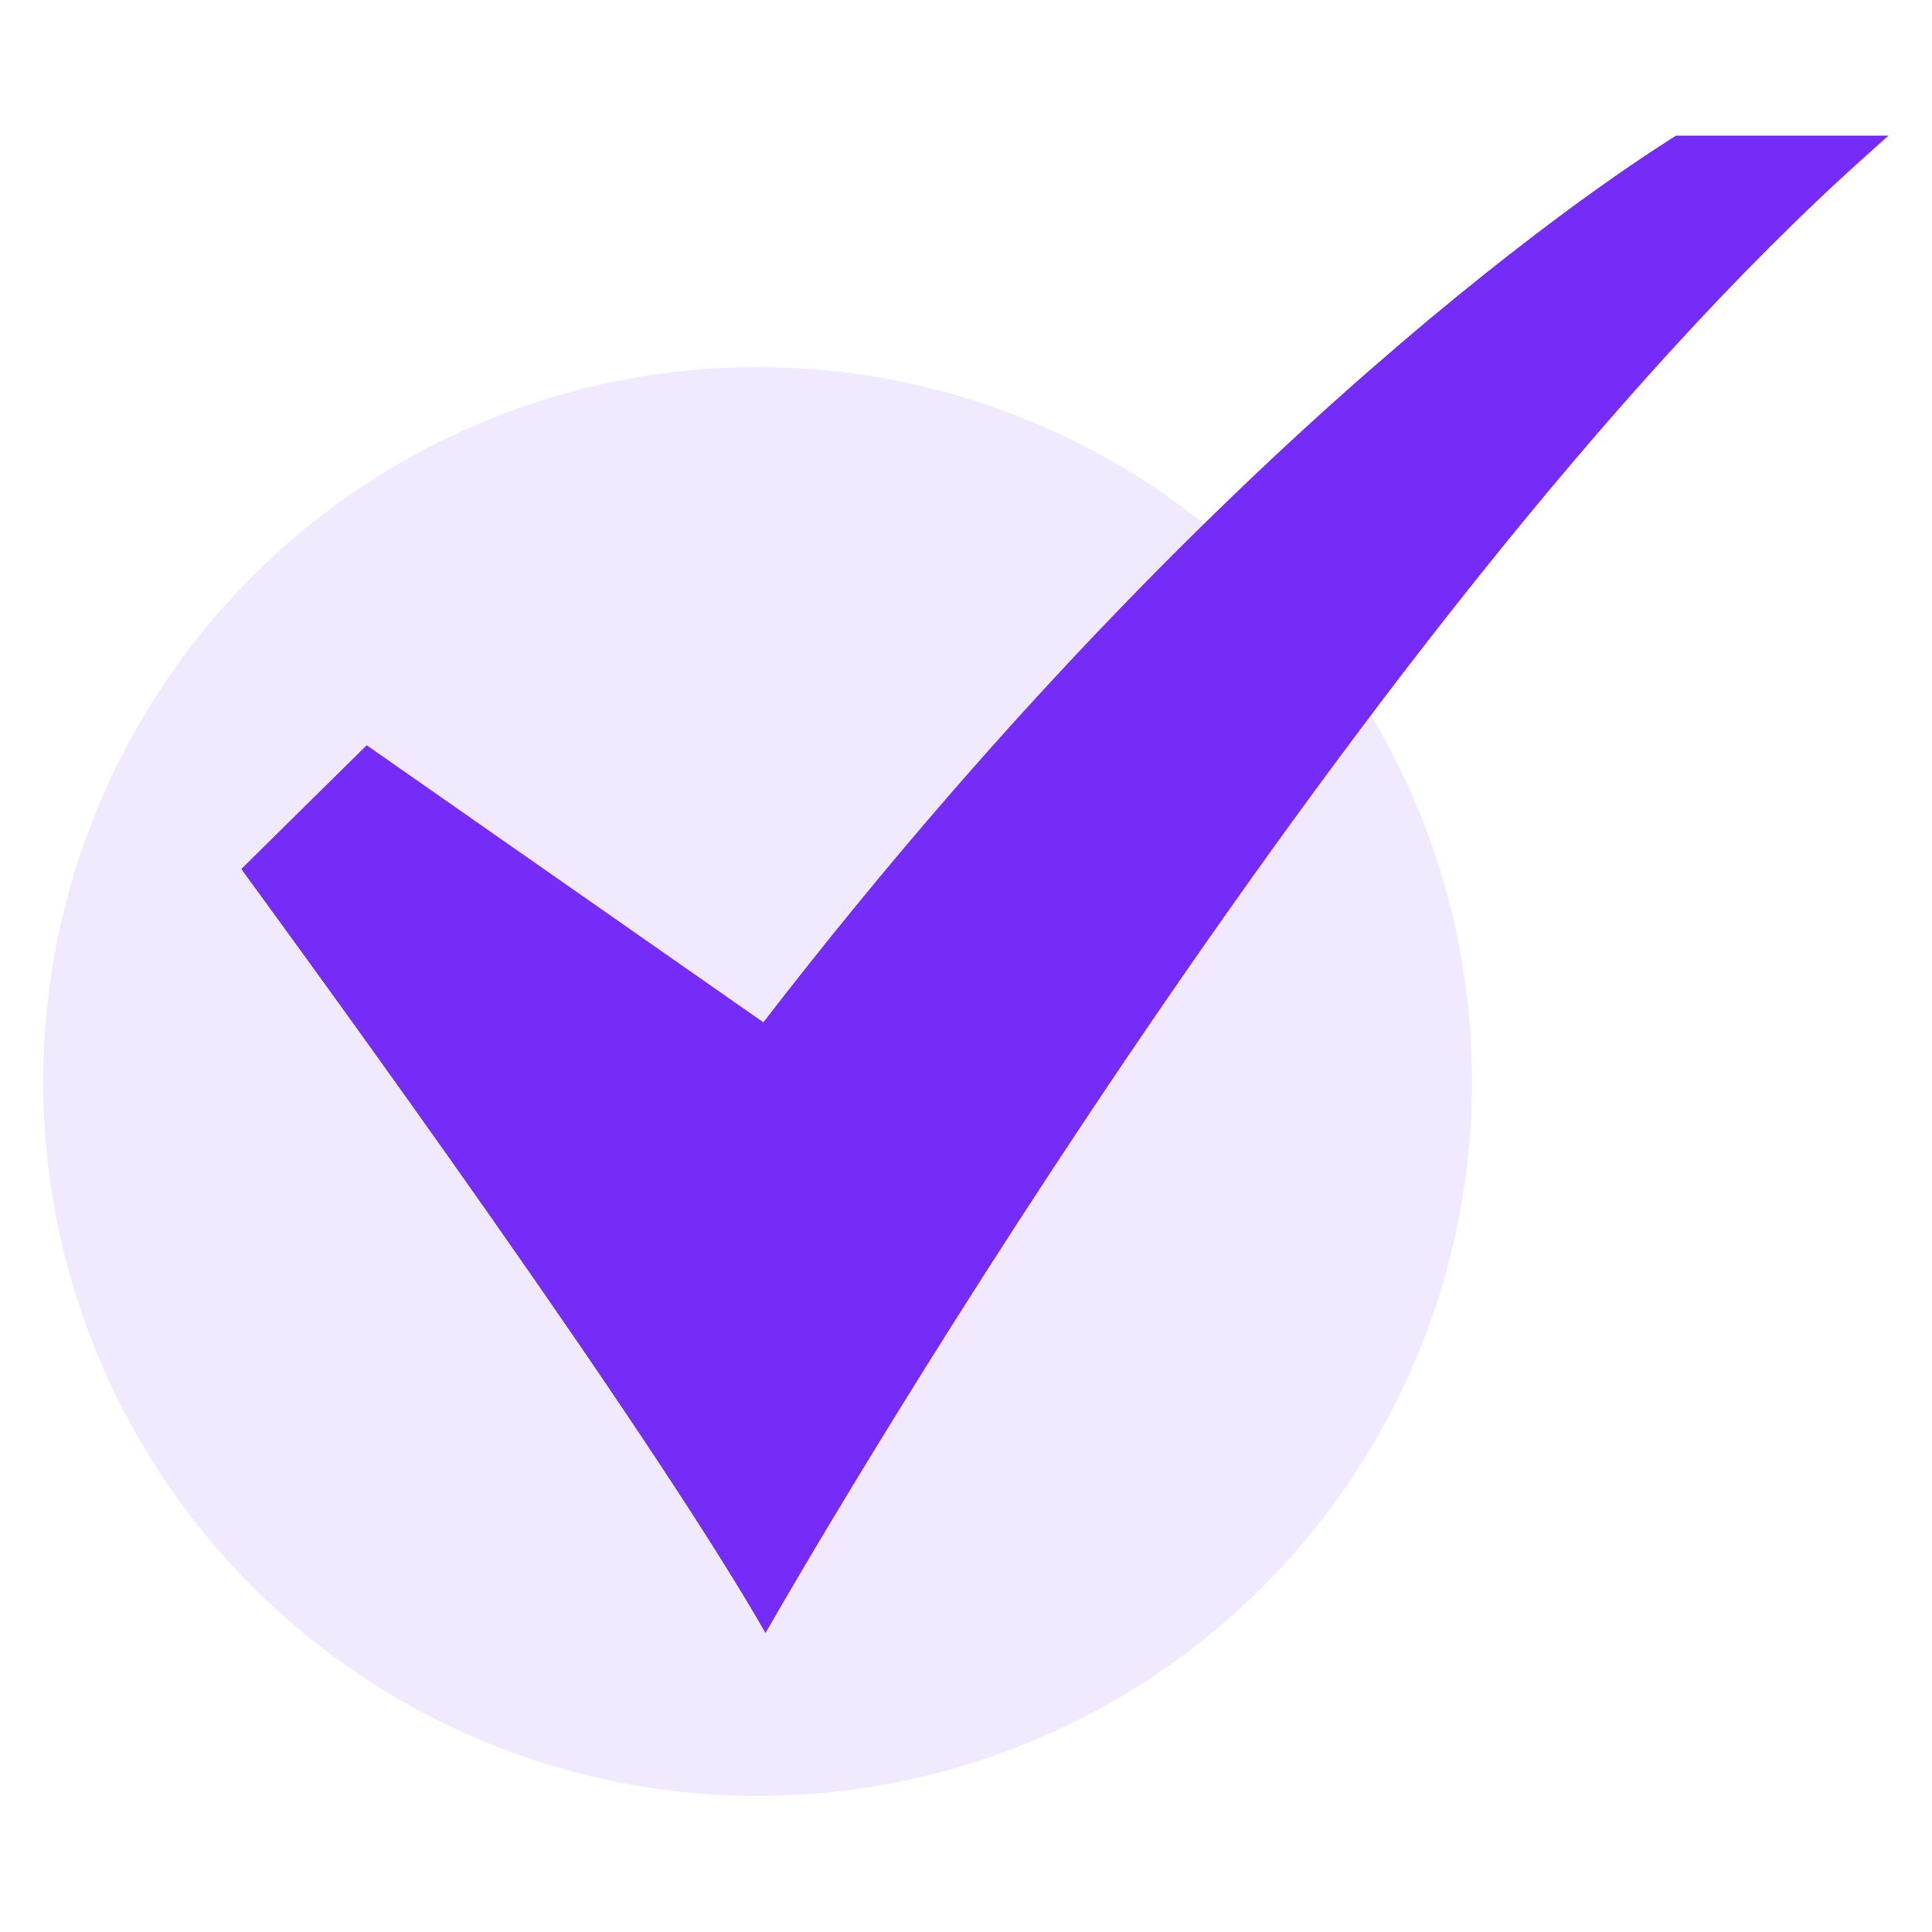 <?xml version="1.0" encoding="UTF-8"?>
<svg id="Layer_1" xmlns="http://www.w3.org/2000/svg" version="1.1" viewBox="0 0 470 470">
  <!-- Generator: Adobe Illustrator 29.7.1, SVG Export Plug-In . SVG Version: 2.1.1 Build 8)  -->
  <defs>
    <style>
      .st0 {
        isolation: isolate;
        opacity: .1;
      }

      .st0, .st1 {
        fill: #752cf8;
      }
    </style>
  </defs>
  <g id="_15-Checked">
    <circle class="st0" cx="184.3" cy="263.1" r="173.8"/>
    <path class="st1" d="M186.3,397.4l-2.2-3.8c-33.7-57.4-123.2-179.1-124.1-180.4l-1.3-1.8,30.5-30.1,96.5,67.4c60.8-78.8,117.4-133,154.4-164.6,40.4-34.6,66.8-50.5,67-50.7l.6-.4h51.7l-4.9,4.4c-127,113.2-264.7,353.7-266.1,356.1l-2.2,3.8h0Z"/>
  </g>
</svg>
